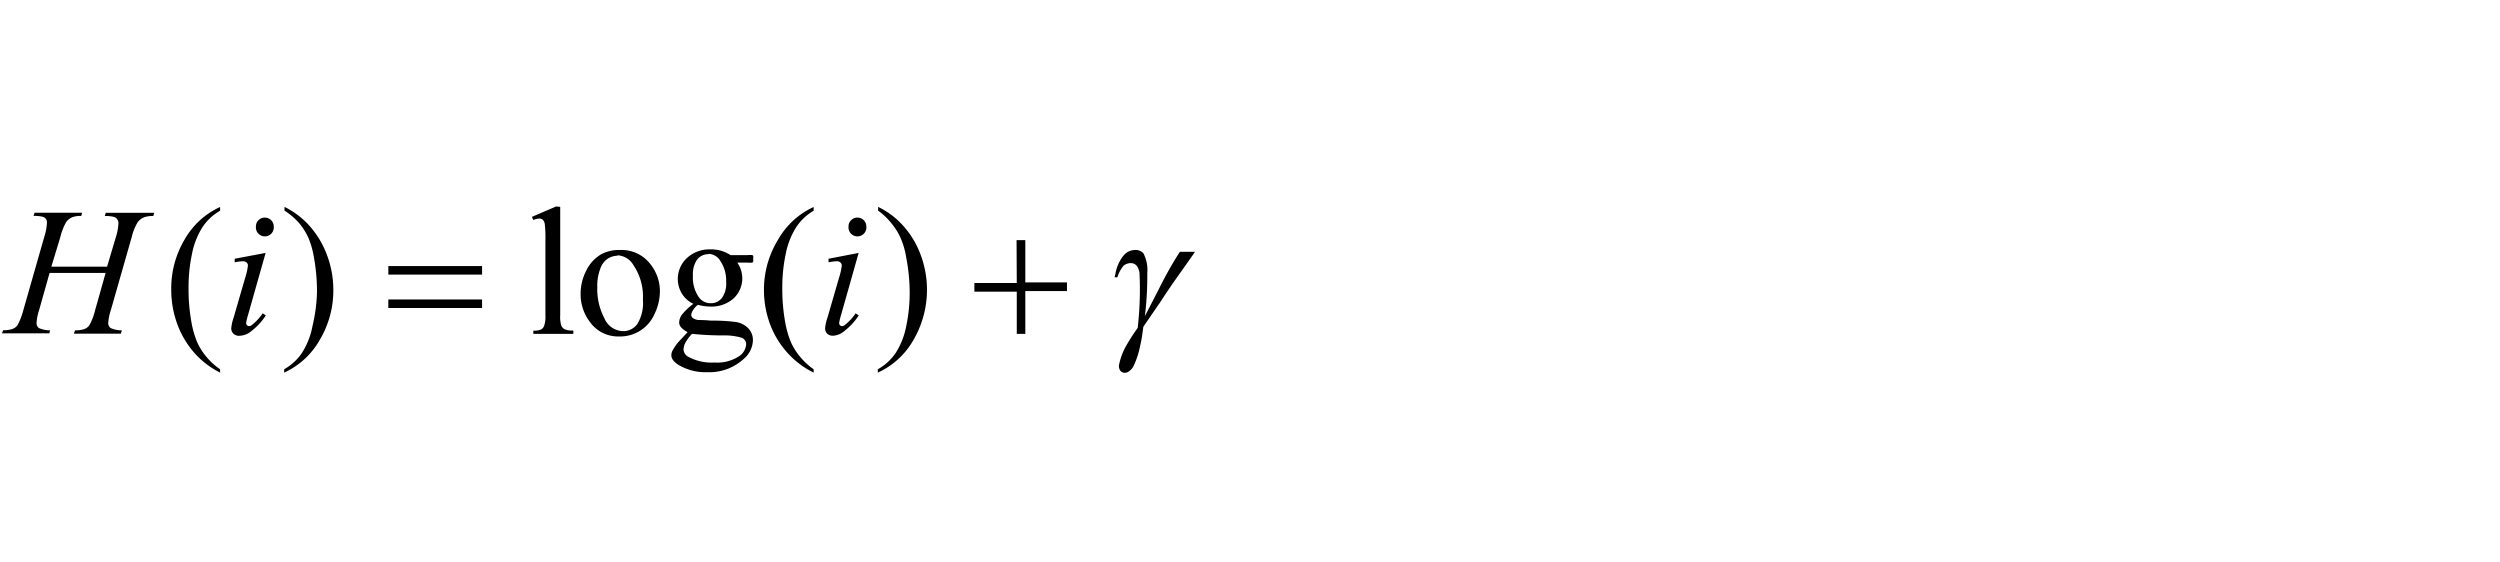 <svg data-name="レイヤー 1" xmlns="http://www.w3.org/2000/svg" viewBox="0 0 240 54"><title>img_05-2</title><path d="M4.93 25.6h5.35l.85-2.86a5.17 5.17 0 0 0 .24-1.3.66.66 0 0 0-.11-.38.6.6 0 0 0-.33-.24 3.2 3.2 0 0 0-.87-.08l.09-.31h4.66l-.1.31a2.43 2.43 0 0 0-.88.12 1.49 1.49 0 0 0-.61.47 5 5 0 0 0-.57 1.41l-2 7a5.25 5.25 0 0 0-.26 1.26.58.58 0 0 0 .23.49 2.5 2.5 0 0 0 1.08.22l-.1.32H7.09l.12-.32a2.56 2.56 0 0 0 .89-.12 1 1 0 0 0 .49-.39 5.73 5.73 0 0 0 .55-1.45l1-3.55H4.76l-1 3.55A4.86 4.86 0 0 0 3.51 31a.57.57 0 0 0 .22.49 2.5 2.5 0 0 0 1.08.22l-.07.29H.19l.11-.3a2.63 2.63 0 0 0 .9-.12 1.07 1.07 0 0 0 .5-.39 6.78 6.78 0 0 0 .55-1.45l2-7a5 5 0 0 0 .25-1.3.59.59 0 0 0-.07-.39.6.6 0 0 0-.33-.24 3.24 3.24 0 0 0-.88-.08l.1-.31h4.57l-.09.31a2.25 2.25 0 0 0-.85.12 1.34 1.34 0 0 0-.59.46 5.44 5.44 0 0 0-.56 1.42zm20.57-1.32l-1.7 6a4.82 4.82 0 0 0-.17.72.3.3 0 0 0 .09.23.26.26 0 0 0 .19.08.52.52 0 0 0 .31-.14 5.12 5.12 0 0 0 1-1.09l.3.2a6.13 6.13 0 0 1-1.37 1.49 1.81 1.81 0 0 1-1.11.46.77.77 0 0 1-.61-.18.7.7 0 0 1-.23-.53 4.12 4.12 0 0 1 .22-1l1.11-3.83a6.27 6.27 0 0 0 .27-1.18.39.39 0 0 0-.13-.31.52.52 0 0 0-.36-.12 5.31 5.31 0 0 0-.78.1v-.34zm-.07-3.39a.85.85 0 0 1 .85.85.86.86 0 1 1-1.71 0 .79.79 0 0 1 .25-.6.81.81 0 0 1 .61-.25zm57 3.39l-1.7 6a4.82 4.82 0 0 0-.17.72.34.34 0 0 0 .08.23.3.3 0 0 0 .2.08.49.49 0 0 0 .3-.14 4.88 4.88 0 0 0 1-1.09l.3.2a6.13 6.13 0 0 1-1.37 1.49 1.81 1.81 0 0 1-1.11.46.81.81 0 0 1-.53-.18.73.73 0 0 1-.22-.53 4.12 4.12 0 0 1 .22-1l1.11-3.83a6.27 6.27 0 0 0 .27-1.18.39.39 0 0 0-.13-.31.52.52 0 0 0-.36-.12 5.31 5.31 0 0 0-.78.1v-.34zm-.11-3.39a.85.85 0 0 1 .85.85.86.86 0 1 1-1.71 0 .79.79 0 0 1 .25-.6.81.81 0 0 1 .64-.25zM21.13 35.45v.32A8.26 8.26 0 0 1 19 34.24a8.63 8.63 0 0 1-1.9-2.92 9.5 9.5 0 0 1-.66-3.5A9.15 9.15 0 0 1 17.72 23a7.49 7.49 0 0 1 3.41-3.13v.36a5 5 0 0 0-1.7 1.59 7.41 7.41 0 0 0-1 2.56 15.45 15.45 0 0 0-.33 3.23 17.92 17.92 0 0 0 .28 3.33 9.12 9.12 0 0 0 .54 1.89 5.86 5.86 0 0 0 .85 1.37 6.45 6.45 0 0 0 1.36 1.25zm6.18-15.23v-.36a8 8 0 0 1 2.12 1.52 8.7 8.7 0 0 1 1.89 2.92 9.52 9.52 0 0 1 .68 3.51 9.26 9.26 0 0 1-1.31 4.83 7.49 7.49 0 0 1-3.41 3.13v-.32A5.06 5.06 0 0 0 29 33.86a7.33 7.33 0 0 0 1-2.56 15.55 15.55 0 0 0 .43-3.25 17.84 17.84 0 0 0-.29-3.32 8.28 8.28 0 0 0-.53-1.89 6.21 6.21 0 0 0-.85-1.37 6.45 6.45 0 0 0-1.45-1.25zm26.47-.36v10.39a3 3 0 0 0 .1 1 .72.72 0 0 0 .33.36 1.94 1.94 0 0 0 .83.12v.32H51.2v-.31a1.63 1.63 0 0 0 .74-.11.68.68 0 0 0 .3-.36 2.72 2.72 0 0 0 .12-1v-7.13a12.23 12.23 0 0 0-.06-1.63.75.75 0 0 0-.2-.42.52.52 0 0 0-.33-.11 1.67 1.67 0 0 0-.57.14l-.14-.3 2.33-1zM59.54 24a3.47 3.47 0 0 1 2.89 1.35 4.15 4.15 0 0 1 .92 2.65 5 5 0 0 1-.51 2.13 3.6 3.6 0 0 1-3.41 2.17 3.31 3.31 0 0 1-2.81-1.41 4.35 4.35 0 0 1-.88-2.67 4.8 4.8 0 0 1 .53-2.22 3.68 3.68 0 0 1 1.41-1.57 3.61 3.61 0 0 1 1.86-.43zm-.27.55a1.8 1.8 0 0 0-.91.27 1.89 1.89 0 0 0-.74 1 4.5 4.5 0 0 0-.28 1.73 6 6 0 0 0 .68 3 2 2 0 0 0 1.79 1.24 1.66 1.66 0 0 0 1.37-.68 3.89 3.89 0 0 0 .54-2.35 5.38 5.38 0 0 0-.9-3.29 1.87 1.87 0 0 0-1.55-.96zm7.29 4.62a2.66 2.66 0 0 1-1.11-1 2.73 2.73 0 0 1 .49-3.39 3.14 3.14 0 0 1 2.25-.84 3.37 3.37 0 0 1 1.94.55h1.66a1.86 1.86 0 0 1 .43 0 .14.14 0 0 1 .08.07.46.46 0 0 1 0 .27.76.76 0 0 1 0 .31.22.22 0 0 1-.09.07 1.62 1.62 0 0 1-.43 0h-1a2.63 2.63 0 0 1-.36 3.44 3.18 3.18 0 0 1-2.25.78 4.62 4.62 0 0 1-1.17-.17 1.87 1.87 0 0 0-.5.57.9.9 0 0 0-.14.41.4.4 0 0 0 .14.28 1.08 1.08 0 0 0 .56.2c.16 0 .55 0 1.19.06a17.42 17.42 0 0 1 2.29.12 2.13 2.13 0 0 1 1.27.59 1.63 1.63 0 0 1 .47 1.18 2.45 2.45 0 0 1-.91 1.81 4.87 4.87 0 0 1-3.48 1.25 5 5 0 0 1-2.8-.73c-.43-.29-.64-.58-.64-.89a1 1 0 0 1 .09-.41 4.9 4.9 0 0 1 .6-.88l.87-.93a2.42 2.42 0 0 1-.63-.47.72.72 0 0 1-.18-.48 1.42 1.42 0 0 1 .24-.7 5.76 5.76 0 0 1 1.12-1.07zm-.13 2.88a4.28 4.28 0 0 0-.61.81 1.56 1.56 0 0 0-.2.7.85.85 0 0 0 .49.71 4.69 4.69 0 0 0 2.48.53 3.8 3.8 0 0 0 2.26-.54 1.5 1.5 0 0 0 .78-1.21.66.66 0 0 0-.44-.63 5.82 5.82 0 0 0-1.76-.22 28.82 28.82 0 0 1-3-.15zM68 24.4a1.36 1.36 0 0 0-1.06.5 2.41 2.41 0 0 0-.42 1.55 3.34 3.34 0 0 0 .58 2.1 1.38 1.38 0 0 0 1.13.56 1.32 1.32 0 0 0 1.06-.49 2.29 2.29 0 0 0 .42-1.53 3.41 3.41 0 0 0-.59-2.09 1.36 1.36 0 0 0-1.12-.63zm10.11 11.05v.32a8.26 8.26 0 0 1-2.16-1.53A8.63 8.63 0 0 1 74 31.32a9.5 9.5 0 0 1-.66-3.5A9.15 9.15 0 0 1 74.7 23a7.54 7.54 0 0 1 3.41-3.13v.36a5 5 0 0 0-1.68 1.59 7.41 7.41 0 0 0-1 2.56 15.45 15.45 0 0 0-.33 3.23 17.92 17.92 0 0 0 .28 3.33 9.12 9.12 0 0 0 .54 1.89 5.86 5.86 0 0 0 .85 1.37 6.45 6.45 0 0 0 1.34 1.25zm6.19-15.23v-.36a7.7 7.7 0 0 1 2.13 1.52 8.55 8.55 0 0 1 1.89 2.92 9.58 9.58 0 0 1-.63 8.34 7.51 7.51 0 0 1-3.42 3.13v-.32A5 5 0 0 0 86 33.86a7.33 7.33 0 0 0 1-2.56 15.55 15.55 0 0 0 .33-3.24 17.88 17.88 0 0 0-.33-3.32 7.75 7.75 0 0 0-.54-1.89 5.86 5.86 0 0 0-.85-1.37 6.45 6.45 0 0 0-1.31-1.26zm-47.02 5.32h9v.82h-9zm0 3.21h9v.82h-9zm60.31-5.7h.84v4.06h4v.83h-4v4.11h-.82V28h-4.07v-.83h4.07zm15.68 1.12h1.45c-.13.21-.82 1.18-2.06 2.93-.51.74-.88 1.3-1.12 1.66-.1.16-.21.34-.34.51l-1.44 2.1c-.05.37-.09.7-.14 1s-.11.59-.17.84a7.82 7.82 0 0 1-.57 1.8 1.41 1.41 0 0 1-.45.6.72.72 0 0 1-.45.18.54.54 0 0 1-.46-.25.78.78 0 0 1-.07-.61 6.13 6.13 0 0 1 .55-1.53 17.73 17.73 0 0 1 1.22-1.92 32.89 32.89 0 0 0 .17-5.31c-.11-.61-.4-.91-.83-.91a1.09 1.09 0 0 0-.69.24 3.12 3.12 0 0 0-.6 1.12H107l.09-.38a3.74 3.74 0 0 1 .84-1.79A1.44 1.44 0 0 1 109 24a1 1 0 0 1 .77.32 3.47 3.47 0 0 1 .37 1.89 32.36 32.36 0 0 1-.23 4.14l1.31-2.54c.55-1.11 1.21-2.34 2.05-3.64z"/></svg>